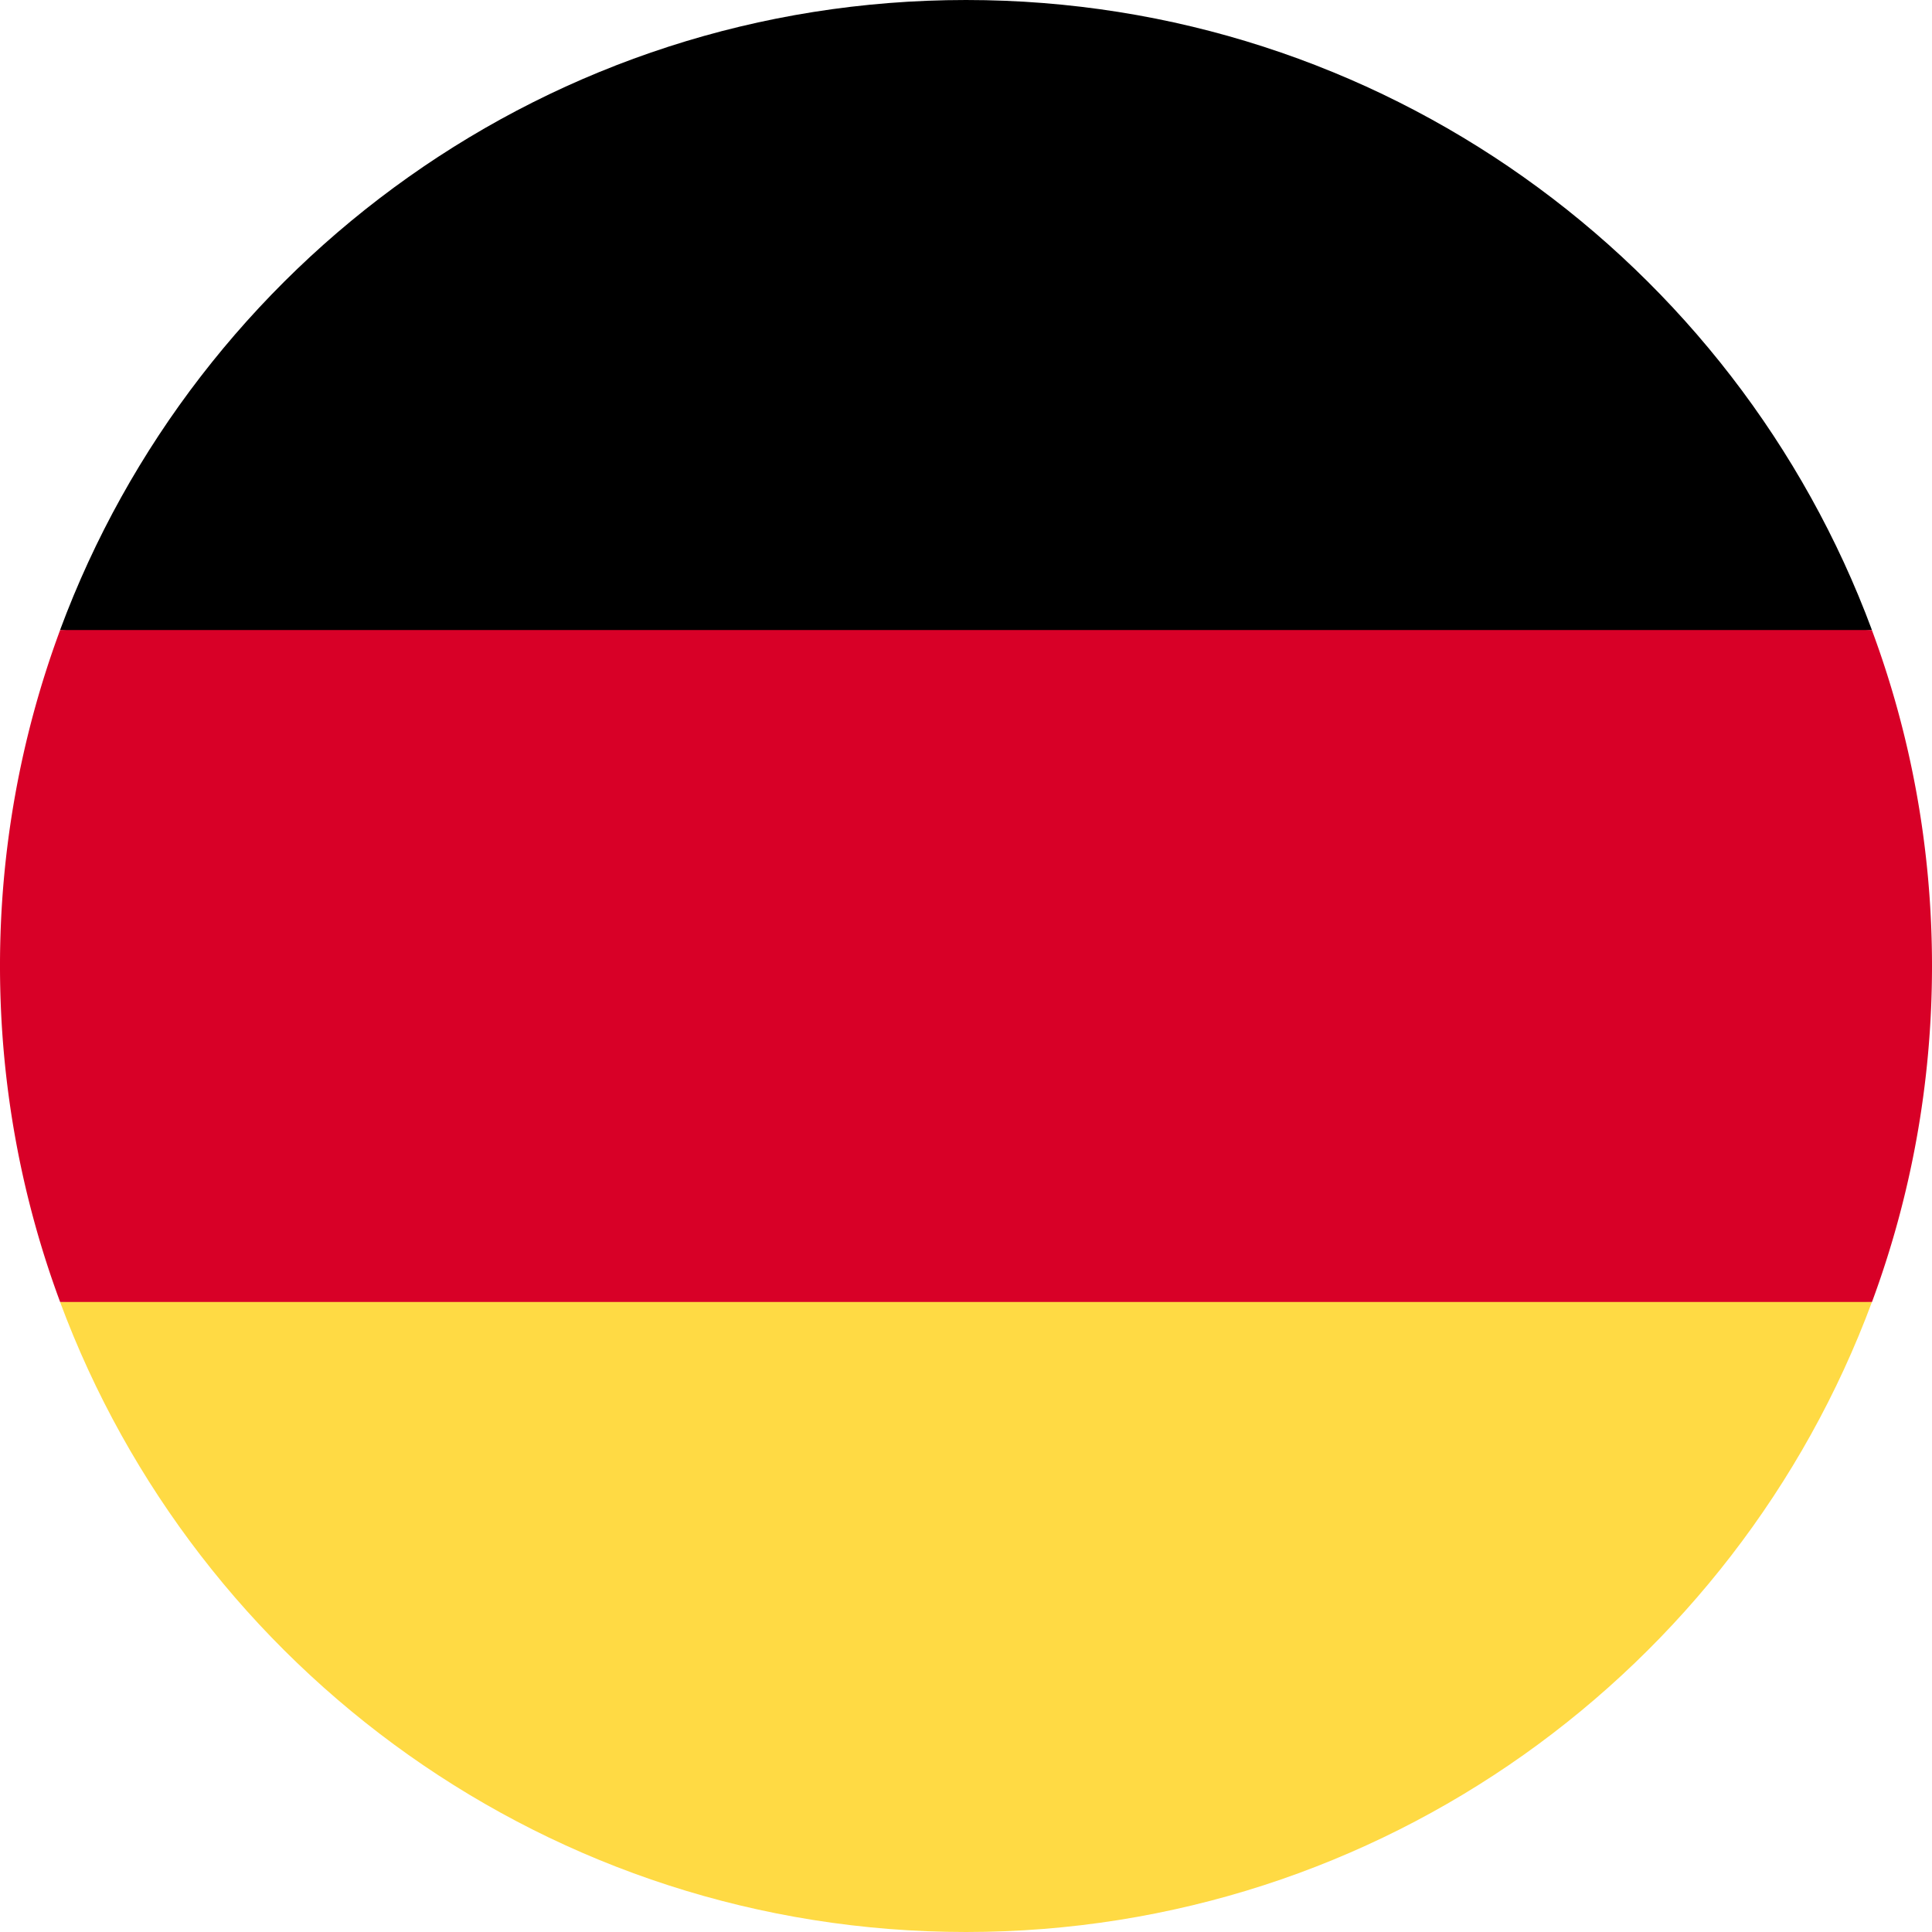 <svg xmlns="http://www.w3.org/2000/svg" width="32" height="32" fill="none" viewBox="0 0 32 32"><path fill="#FFDA44" d="M.995 21.565C3.256 27.658 9.121 32 16 32s12.744-4.342 15.005-10.435L16 20.174z"/><path fill="#000" d="M16 0C9.12 0 3.256 4.342.995 10.435L16 11.826l15.005-1.391C28.745 4.342 22.88 0 16 0"/><path fill="#D80027" d="M.996 10.435A16 16 0 0 0 0 16c0 1.957.353 3.832.996 5.565h30.01C31.647 19.832 32 17.957 32 16s-.352-3.832-.996-5.565z"/></svg>